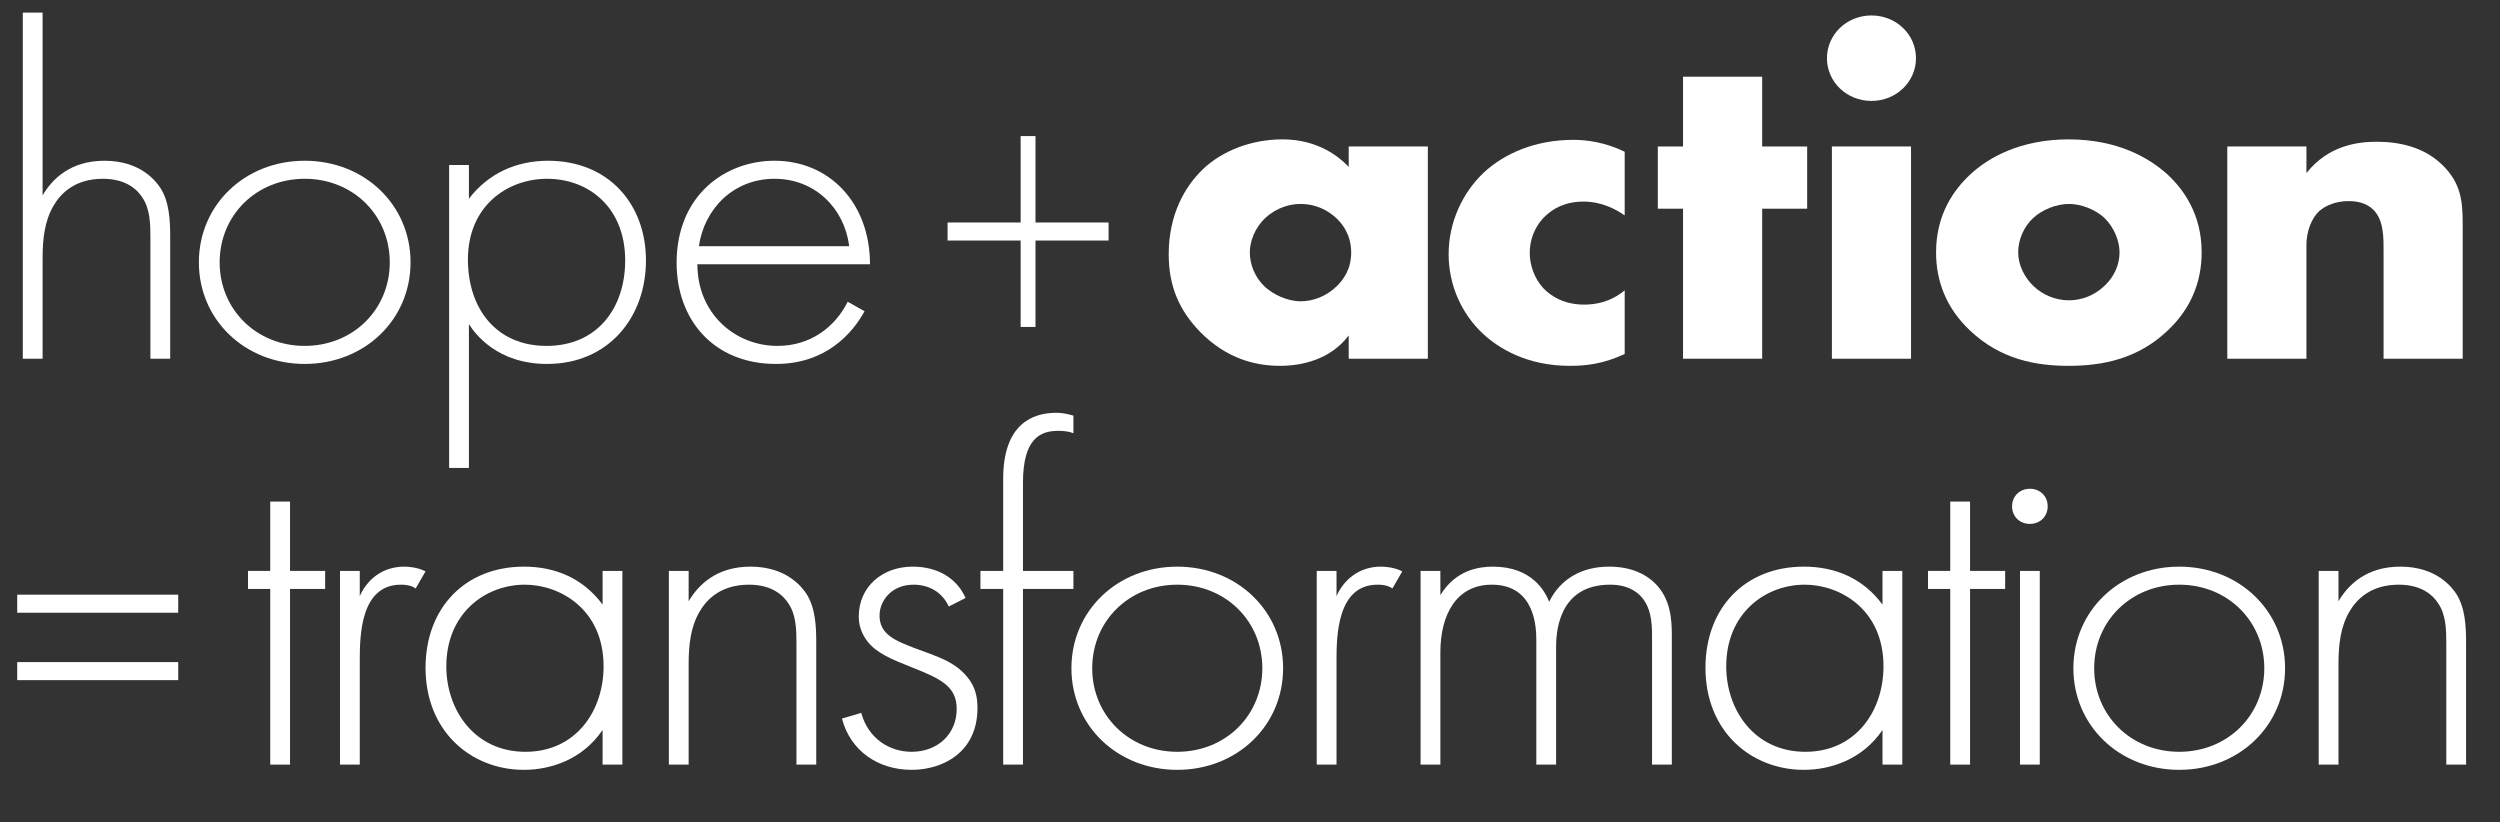 <?xml version="1.0" encoding="UTF-8"?> <svg xmlns="http://www.w3.org/2000/svg" id="uuid-da989e9e-2f01-4e3f-88ce-ccdaadbacb33" width="6.936in" height="2.281in" viewBox="0 0 499.366 164.22"><rect x="0" y="0" width="499.366" height="164.22" fill="#333333" stroke="none"/><path d="M4.556,2.518h3.952v36.511c1.877-3.225,5.532-6.923,12.348-6.923,7.211,0,10.274,4.078,11.163,5.405,1.778,2.75,1.976,6.354,1.976,9.768v24.372h-3.952v-24.372c0-2.655-.099-5.595-1.581-7.776-.889-1.422-3.062-3.793-7.903-3.793-5.532,0-8.396,2.845-9.878,5.406-1.778,3.035-2.173,6.638-2.173,10.432v20.104h-3.952V2.518Z" fill="#fff"></path><path d="M82.005,52.4c0,11.475-9.187,20.294-21.14,20.294s-21.14-8.819-21.14-20.294c0-11.475,9.187-20.294,21.14-20.294s21.14,8.819,21.14,20.294ZM77.856,52.4c0-9.389-7.31-16.691-16.991-16.691-9.681,0-16.991,7.302-16.991,16.691,0,9.388,7.311,16.69,16.991,16.69,9.681,0,16.991-7.302,16.991-16.69Z" fill="#fff"></path><path d="M93.662,93.463h-3.952v-60.503h3.952v6.733c3.853-5.026,9.385-7.586,15.806-7.586,12.15,0,19.56,8.725,19.56,19.915,0,11.38-7.508,20.673-19.757,20.673-9.977,0-14.422-6.069-15.608-7.966v28.734ZM124.878,52.021c0-10.622-7.31-16.312-15.608-16.312-7.903,0-15.806,5.406-15.806,16.122,0,9.673,5.532,17.26,15.707,17.26,10.175,0,15.707-7.586,15.707-17.07Z" fill="#fff"></path><path d="M139.301,52.779c0,9.863,7.507,16.312,16.003,16.312,6.52,0,11.459-3.698,14.027-8.819l3.359,1.896c-2.371,4.362-7.705,10.526-17.683,10.526-12.545,0-19.856-8.914-19.856-20.199,0-13.466,9.681-20.389,19.56-20.389,10.867,0,19.066,8.345,19.066,20.673h-34.476ZM169.628,49.175c-.988-7.682-6.915-13.466-14.917-13.466-8.199,0-14.027,5.975-15.114,13.466h30.031Z" fill="#fff"></path><path d="M189.274,44.441h14.597v-17.26h2.964v17.26h14.597v3.604h-14.597v17.26h-2.964v-17.26h-14.597v-3.604Z" fill="#fff"></path><path d="M269.402,29.26h15.806v42.391h-15.806v-4.647c-3.654,4.836-9.384,6.069-13.731,6.069-4.742,0-10.57-1.328-15.904-6.733-4.248-4.362-6.322-9.199-6.322-15.553,0-7.966,3.26-13.561,6.816-16.975,3.754-3.604,9.582-5.975,15.904-5.975,7.113,0,11.36,3.509,13.237,5.5v-4.078ZM252.806,43.486c-2.173,1.992-3.161,4.742-3.161,6.923,0,2.466,1.086,5.121,3.062,6.923,1.679,1.517,4.445,2.845,7.112,2.845,2.568,0,5.137-1.043,7.112-2.94,1.384-1.328,2.964-3.414,2.964-6.828,0-1.992-.593-4.647-3.062-6.923-1.481-1.328-3.754-2.75-7.112-2.75-1.976,0-4.643.664-6.915,2.75Z" fill="#fff"></path><path d="M324.526,70.703c-4.248,1.991-7.706,2.371-10.966,2.371-8.594,0-14.225-3.509-17.386-6.449-4.149-3.888-6.816-9.578-6.816-15.837,0-6.259,2.667-12.233,7.112-16.406,4.149-3.793,10.274-6.449,17.781-6.449,2.767,0,6.322.474,10.274,2.371v12.708c-2.075-1.422-4.841-2.75-8.199-2.75-3.754,0-6.125,1.422-7.706,2.939-2.173,2.086-3.062,4.837-3.062,7.302,0,2.371.889,5.121,2.766,7.113,1.481,1.517,4.05,3.224,8.101,3.224,2.271,0,5.235-.474,8.101-2.845v12.708Z" fill="#fff"></path><path d="M351.987,41.684v29.967h-15.806v-29.967h-5.038v-12.423h5.038v-13.94h15.806v13.94h8.989v12.423h-8.989Z" fill="#fff"></path><path d="M373.818,3.087c4.939,0,8.891,3.793,8.891,8.535,0,4.741-3.951,8.535-8.891,8.535-4.938,0-8.891-3.793-8.891-8.535,0-4.742,3.952-8.535,8.891-8.535ZM381.721,29.26v42.391h-15.806V29.26h15.806Z" fill="#fff"></path><path d="M432.954,66.056c-5.828,5.5-12.645,7.018-19.757,7.018-6.422,0-13.534-1.233-19.658-7.018-4.841-4.552-6.816-9.958-6.816-15.647,0-7.587,3.557-12.518,6.816-15.553,3.654-3.414,10.076-7.018,19.658-7.018,9.779,0,16.102,3.698,19.757,7.018,3.26,3.035,6.816,7.966,6.816,15.553,0,5.69-1.976,11.096-6.816,15.647ZM406.184,43.486c-1.977,1.802-3.062,4.457-3.062,6.923,0,2.561,1.284,5.026,3.062,6.733,1.877,1.802,4.445,2.845,7.112,2.845,2.568,0,5.137-1.043,7.014-2.845,1.976-1.802,3.062-4.268,3.062-6.733,0-2.276-1.087-5.026-3.062-6.923-1.778-1.612-4.544-2.75-7.014-2.75-2.568,0-5.335,1.138-7.112,2.75Z" fill="#fff"></path><path d="M444.896,29.26h15.806v5.311c4.346-5.5,10.175-6.259,14.027-6.259,4.544,0,9.385,1.043,13.039,4.552,3.754,3.604,4.149,7.207,4.149,11.854v26.933h-15.806v-21.432c0-2.466.099-6.165-1.976-8.25-1.481-1.518-3.458-1.802-5.038-1.802-2.47,0-4.544.854-5.828,1.992-1.581,1.422-2.568,4.173-2.568,6.733v22.76h-15.806V29.26Z" fill="#fff"></path><path d="M3.44,118.784h32.158v3.604H3.44v-3.604ZM3.44,132.25h32.158v3.604H3.44v-3.604Z" fill="#fff"></path><path d="M57.933,117.639v35.088h-3.952v-35.088h-4.445v-3.604h4.445v-13.846h3.952v13.846h7.014v3.604h-7.014Z" fill="#fff"></path><path d="M67.91,114.036h3.951v5.026c1.482-3.319,4.544-5.879,8.891-5.879,1.087,0,2.766.189,4.248.948l-1.976,3.414c-.395-.285-1.185-.759-2.963-.759-8.101,0-8.199,10.337-8.199,15.173v20.769h-3.951v-38.692Z" fill="#fff"></path><path d="M120.366,114.036h3.952v38.692h-3.952v-6.923c-4.05,5.975-10.471,7.966-15.707,7.966-10.57,0-19.659-7.682-19.659-20.39,0-11.948,7.903-20.199,19.659-20.199,6.322,0,11.854,2.371,15.707,7.586v-6.733ZM89.15,133.097c0,8.725,5.631,17.07,15.806,17.07,10.076,0,15.608-8.156,15.608-17.07,0-11.475-8.792-16.311-15.707-16.311-8.001,0-15.707,5.785-15.707,16.311Z" fill="#fff"></path><path d="M133.604,114.036h3.951v6.069c1.877-3.225,5.532-6.923,12.348-6.923,7.211,0,10.274,4.078,11.163,5.405,1.778,2.75,1.976,6.354,1.976,9.768v24.372h-3.952v-24.372c0-2.655-.099-5.595-1.581-7.776-.889-1.422-3.062-3.793-7.903-3.793-5.532,0-8.396,2.845-9.878,5.406-1.778,3.035-2.173,6.638-2.173,10.432v20.104h-3.951v-38.692Z" fill="#fff"></path><path d="M189.516,121.148c-1.383-3.035-4.149-4.362-7.014-4.362-4.544,0-6.816,3.319-6.816,6.164,0,3.793,3.161,5.026,7.113,6.543,4.05,1.518,7.804,2.561,10.372,5.69,1.68,1.991,2.075,4.077,2.075,6.259,0,8.819-6.915,12.328-13.139,12.328-6.717,0-12.249-3.793-13.929-10.242l3.853-1.138c1.383,5.121,5.63,7.776,10.076,7.776,5.137,0,8.99-3.509,8.99-8.535,0-4.362-2.865-5.975-8.99-8.346-4.05-1.612-7.014-2.844-8.792-5.121-.889-1.138-1.778-2.75-1.778-5.026,0-5.88,4.643-9.958,10.768-9.958,4.742,0,8.693,2.086,10.57,6.259l-3.358,1.707Z" fill="#fff"></path><path d="M204.334,117.639v35.088h-3.951v-35.088h-4.544v-3.604h4.544v-18.398c0-10.906,5.828-13.182,10.57-13.182,1.679,0,2.766.379,3.458.569v3.509c-.988-.379-1.877-.474-3.062-.474-3.458,0-7.014,1.423-7.014,10.337v17.639h10.076v3.604h-10.076Z" fill="#fff"></path><path d="M256.295,133.477c0,11.475-9.187,20.294-21.14,20.294s-21.14-8.819-21.14-20.294c0-11.475,9.187-20.294,21.14-20.294s21.14,8.819,21.14,20.294ZM252.146,133.477c0-9.389-7.31-16.691-16.991-16.691-9.681,0-16.991,7.302-16.991,16.691,0,9.388,7.311,16.69,16.991,16.69,9.681,0,16.991-7.303,16.991-16.69Z" fill="#fff"></path><path d="M263.012,114.036h3.952v5.026c1.481-3.319,4.544-5.879,8.891-5.879,1.087,0,2.766.189,4.248.948l-1.977,3.414c-.395-.285-1.185-.759-2.963-.759-8.101,0-8.199,10.337-8.199,15.173v20.769h-3.952v-38.692Z" fill="#fff"></path><path d="M283.757,114.036h3.951v4.836c3.062-5.026,7.705-5.69,10.472-5.69,7.902,0,10.471,5.026,11.262,7.018,2.271-4.647,6.618-7.018,11.953-7.018,4.445,0,7.31,1.517,9.088,3.224,3.26,3.129,3.457,7.397,3.457,10.526v25.795h-3.951v-25.795c0-2.56-.197-5.785-2.371-7.966-1.777-1.802-4.148-2.181-6.025-2.181-10.669,0-10.768,10.242-10.768,12.613v23.329h-3.951v-24.846c0-2.466-.198-11.096-8.892-11.096-7.014,0-10.273,5.88-10.273,13.561v22.381h-3.951v-38.692Z" fill="#fff"></path><path d="M376.024,114.036h3.951v38.692h-3.951v-6.923c-4.051,5.975-10.472,7.966-15.707,7.966-10.57,0-19.658-7.682-19.658-20.39,0-11.948,7.902-20.199,19.658-20.199,6.322,0,11.854,2.371,15.707,7.586v-6.733ZM344.807,133.097c0,8.725,5.631,17.07,15.806,17.07,10.076,0,15.608-8.156,15.608-17.07,0-11.475-8.792-16.311-15.707-16.311-8.001,0-15.707,5.785-15.707,16.311Z" fill="#fff"></path><path d="M393.51,117.639v35.088h-3.951v-35.088h-4.445v-3.604h4.445v-13.846h3.951v13.846h7.014v3.604h-7.014Z" fill="#fff"></path><path d="M401.906,101.138c0-2.086,1.58-3.509,3.556-3.509,1.977,0,3.557,1.422,3.557,3.509s-1.58,3.509-3.557,3.509c-1.976,0-3.556-1.422-3.556-3.509ZM407.438,114.036v38.692h-3.952v-38.692h3.952Z" fill="#fff"></path><path d="M456.434,133.477c0,11.475-9.187,20.294-21.14,20.294s-21.141-8.819-21.141-20.294c0-11.475,9.188-20.294,21.141-20.294s21.14,8.819,21.14,20.294ZM452.285,133.477c0-9.389-7.311-16.691-16.991-16.691-9.682,0-16.991,7.302-16.991,16.691,0,9.388,7.31,16.69,16.991,16.69,9.681,0,16.991-7.303,16.991-16.69Z" fill="#fff"></path><path d="M463.151,114.036h3.951v6.069c1.877-3.225,5.532-6.923,12.349-6.923,7.211,0,10.273,4.078,11.163,5.405,1.777,2.75,1.976,6.354,1.976,9.768v24.372h-3.951v-24.372c0-2.655-.1-5.595-1.581-7.776-.889-1.422-3.062-3.793-7.902-3.793-5.532,0-8.397,2.845-9.879,5.406-1.778,3.035-2.174,6.638-2.174,10.432v20.104h-3.951v-38.692Z" fill="#fff"></path></svg> 